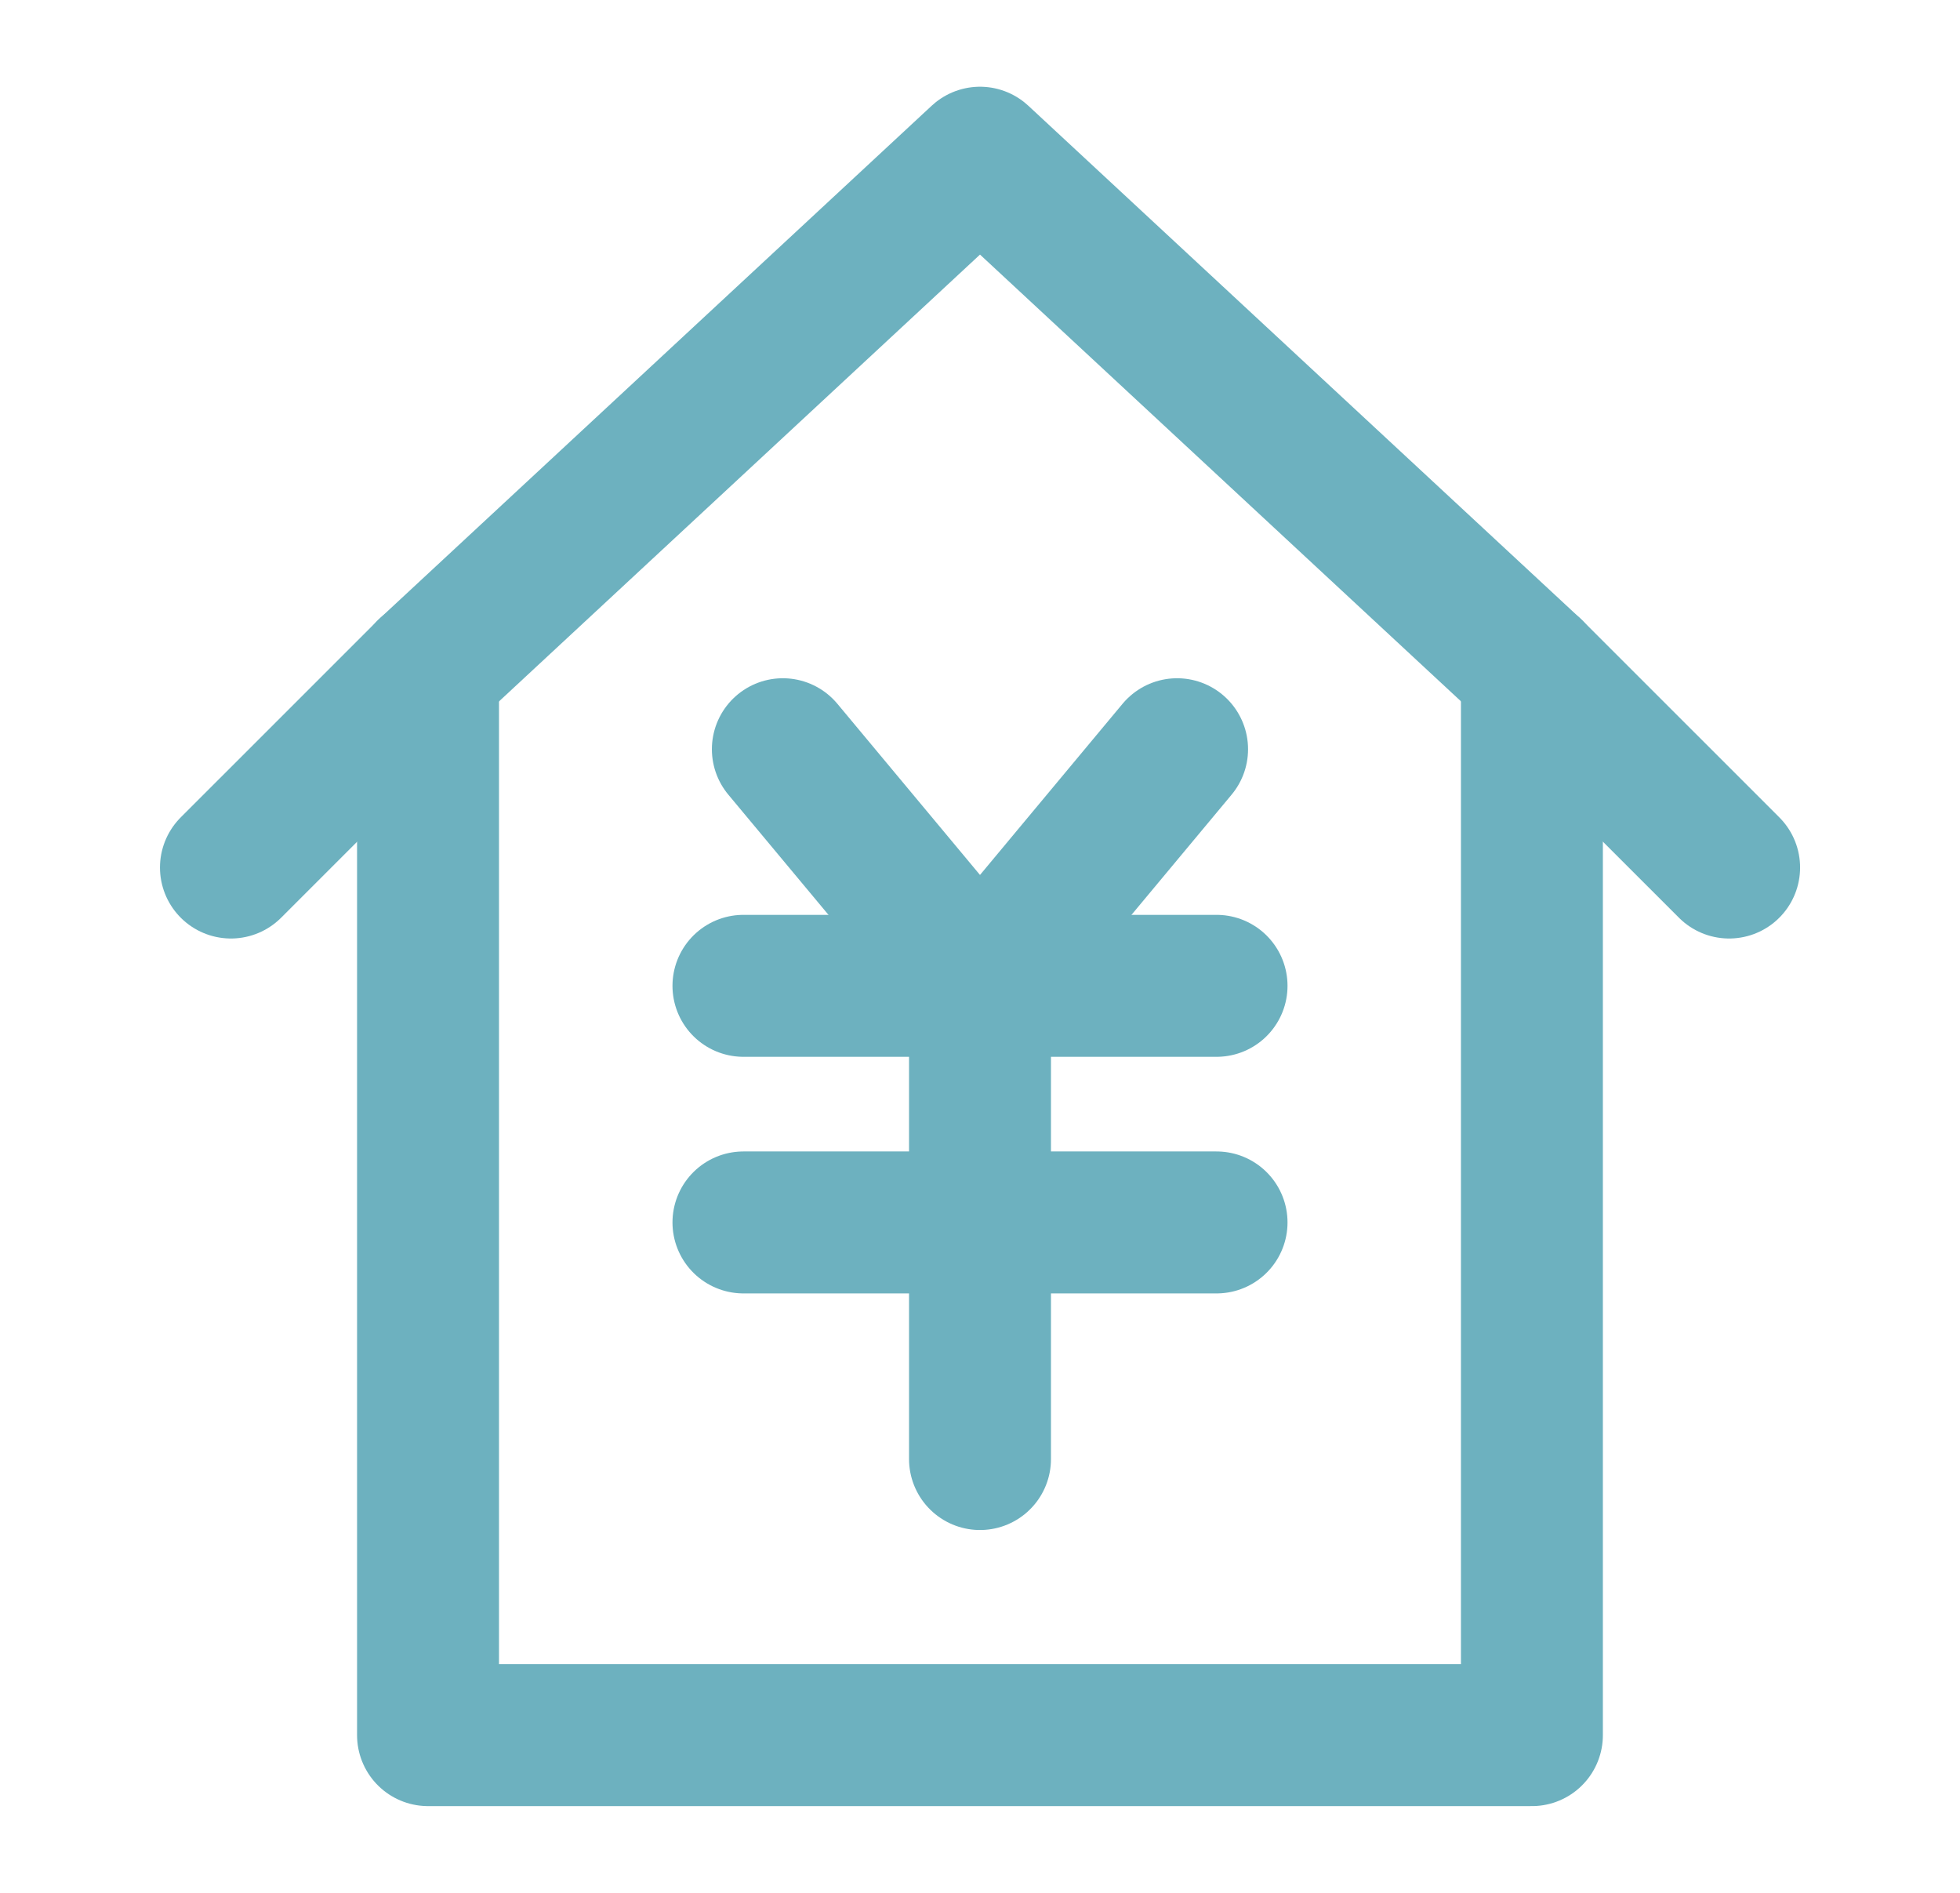 <?xml version="1.0" encoding="UTF-8"?>
<svg xmlns="http://www.w3.org/2000/svg" width="29" height="28" viewBox="0 0 29 28" fill="none">
  <path d="M6.333 9.917V25.667H22.666V9.917" stroke="#6DB1BF" stroke-width="2.1" stroke-linecap="round" stroke-linejoin="round"></path>
  <path d="M3.417 12.833L6.334 9.917L14.5 2.333L22.667 9.917L25.584 12.833" stroke="#6DB1BF" stroke-width="2.1" stroke-linecap="round" stroke-linejoin="round"></path>
  <path d="M11.583 11.083L14.5 14.583L17.416 11.083" stroke="#6DB1BF" stroke-width="2.1" stroke-linecap="round" stroke-linejoin="round"></path>
  <path d="M11 18.083H18" stroke="#6DB1BF" stroke-width="2.1" stroke-linecap="round" stroke-linejoin="round"></path>
  <path d="M11 14.583H18" stroke="#6DB1BF" stroke-width="2.1" stroke-linecap="round" stroke-linejoin="round"></path>
  <path d="M14.5 14.583V21.583" stroke="#6DB1BF" stroke-width="2.1" stroke-linecap="round" stroke-linejoin="round"></path>
</svg>
